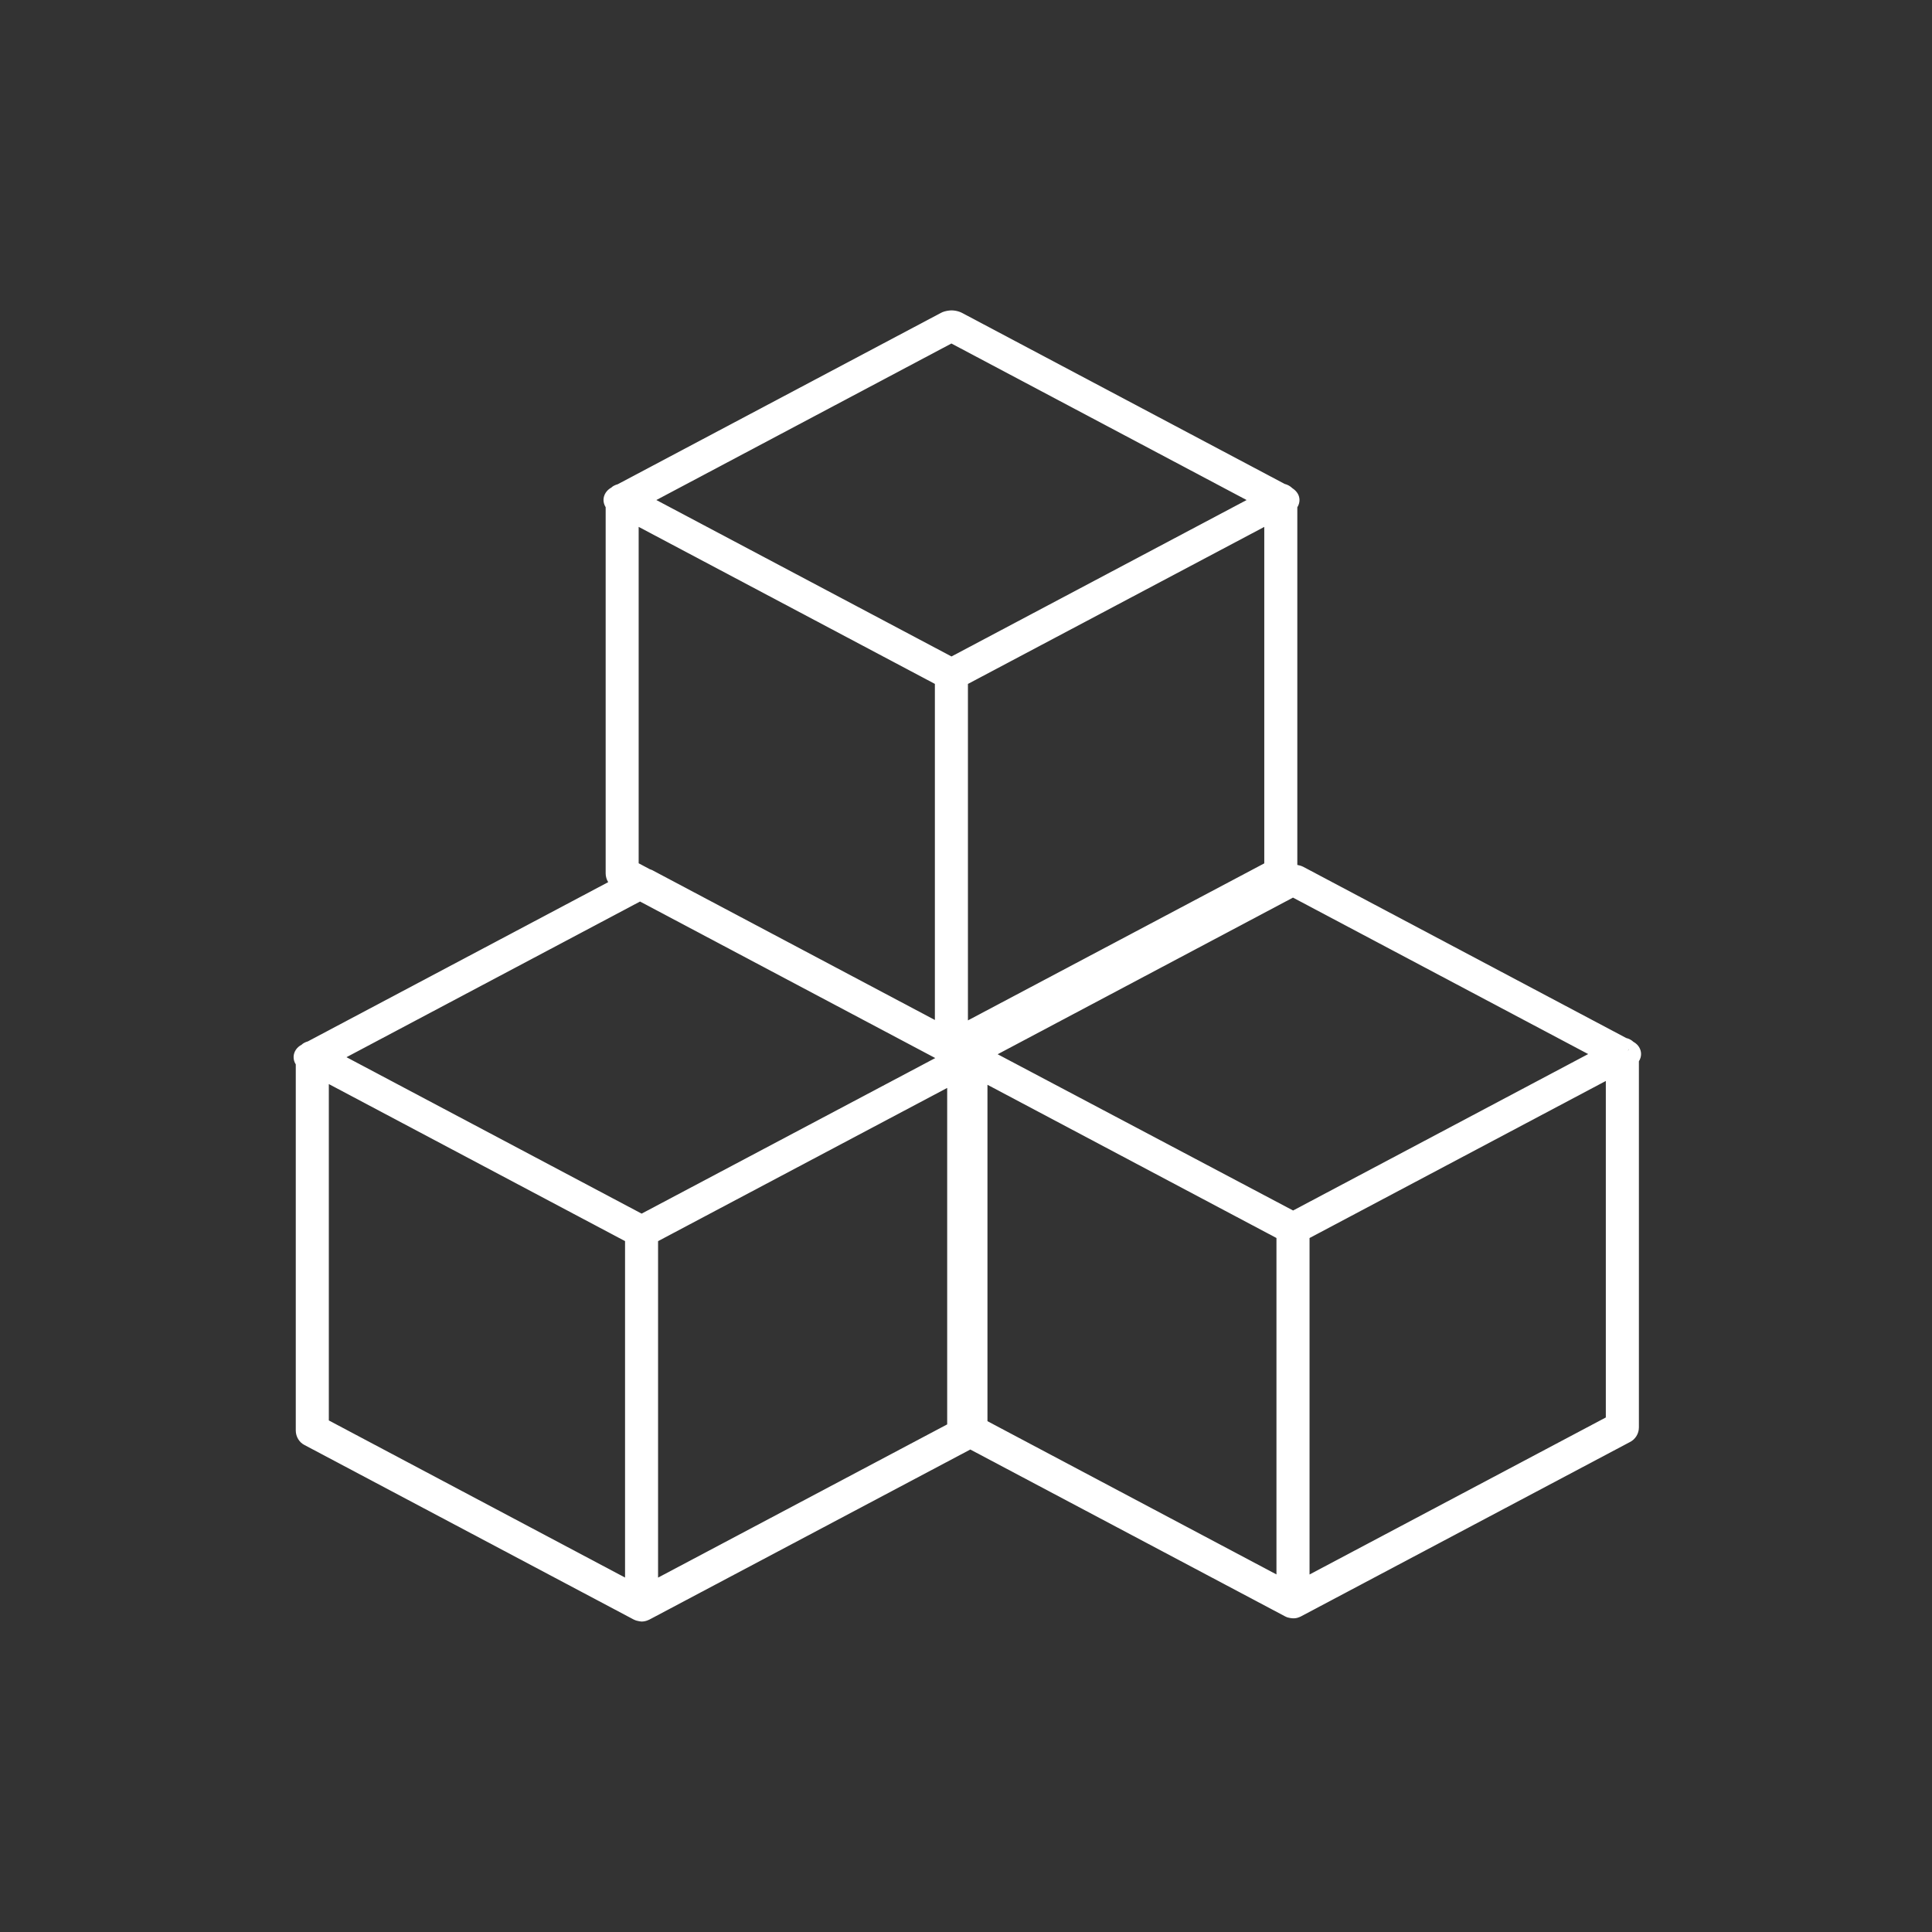 <?xml version="1.0" encoding="UTF-8"?>
<svg id="Calque_1" data-name="Calque 1" xmlns="http://www.w3.org/2000/svg" viewBox="0 0 65 65">
  <rect x="0" y="0" width="65" height="65" fill="#333333" stroke="none"/>
  <path d="M54.961,35.057c-.07-.067-.156-.112-.25-.135l-10.864-5.759c-.06-.03-.129-.051-.2-.064v-12.033c.048-.074.074-.159.073-.249-.003-.151-.08-.287-.242-.394-.07-.068-.159-.118-.257-.142l-10.858-5.756c-.127-.064-.287-.095-.432-.077-.112.013-.205.04-.277.08l-10.87,5.763c-.098.026-.178.073-.213.111-.165.09-.264.245-.267.415,0,.088.026.173.073.247v12.318c0,.108.031.21.085.297l-10.104,5.357c-.092.026-.172.071-.208.111-.168.087-.269.242-.272.412-.001.09.024.176.073.25v12.318c0,.21.121.405.296.49l11.079,5.873c.018.01.038.018.058.024.013.006.027.009.041.013.057.014.127.028.161.028.088,0,.161-.023.209-.043.018-.006.036-.014.053-.023l10.797-5.722,10.597,5.617c.018.01.038.018.058.026.01.003.021.006.031.009.202.054.311.017.384-.013.017-.006.033-.013.048-.021l11.07-5.867c.186-.091.306-.284.306-.495v-12.318c.048-.074.074-.161.073-.25-.003-.163-.095-.311-.249-.399ZM53.432,35.463l-9.927,5.263-9.94-5.257,9.936-5.27,9.932,5.264ZM31.466,35.597l-9.879,5.234-9.93-5.263,9.876-5.237,9.933,5.266ZM31.453,34.316l-9.521-5.047c-.02-.01-.045-.018-.071-.026l-.374-.199v-11.318l9.966,5.283v11.306ZM32.565,34.33v-11.32l9.97-5.283v11.32l-9.97,5.283ZM22.082,16.823l9.927-5.266,9.932,5.266-9.929,5.263-9.93-5.263ZM31.867,36.602v11.32l-9.727,5.155v-11.32l9.727-5.155ZM33.222,47.814v-11.318l9.723,5.155v11.319l-9.723-5.156ZM11.063,47.79v-11.318l9.966,5.284v11.319l-9.966-5.286ZM54.026,36.367v11.322l-9.968,5.283v-11.32l9.968-5.284ZM54.768,35.365h0l.025-.061.01-.007-.035.068Z" style="fill: #fff;"/>
</svg>